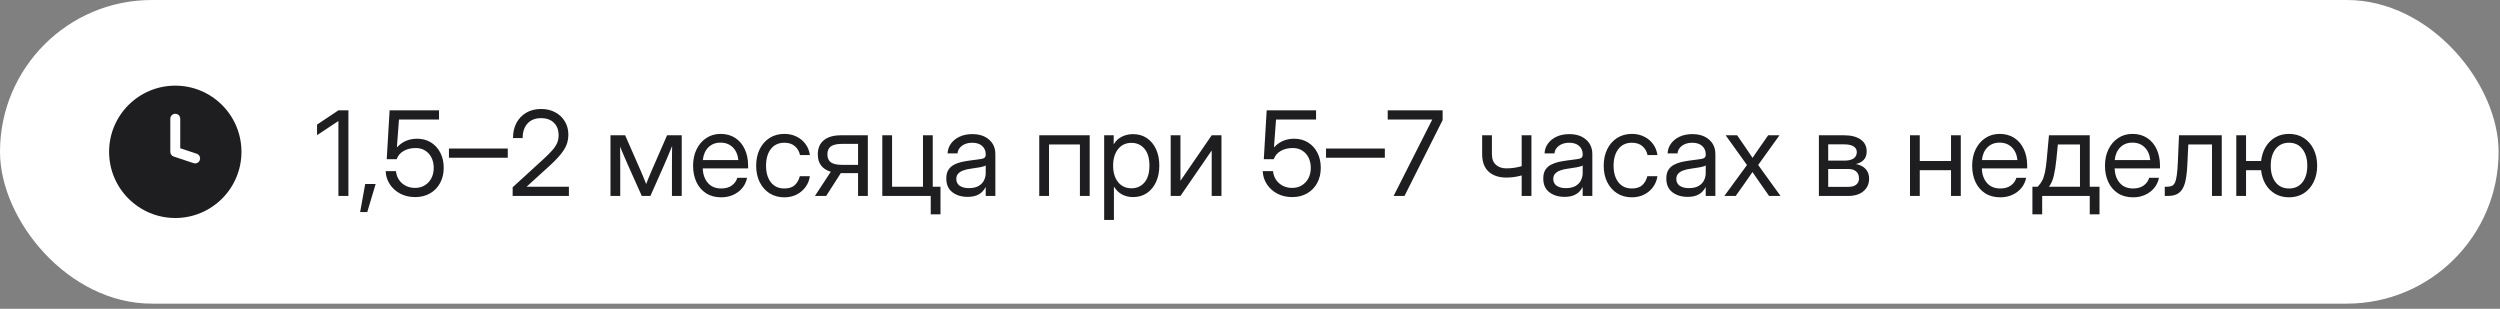 <?xml version="1.0" encoding="UTF-8"?> <svg xmlns="http://www.w3.org/2000/svg" width="340" height="42" viewBox="0 0 340 42" fill="none"><rect x="0" y="0" width="340" height="42" fill="#808080" stroke="none"/><rect width="339.81" height="41.295" rx="20.648" fill="white"></rect><path fill-rule="evenodd" clip-rule="evenodd" d="M23.838 29.648C28.808 29.648 32.838 25.618 32.838 20.648C32.838 15.677 28.808 11.648 23.838 11.648C18.867 11.648 14.838 15.677 14.838 20.648C14.838 25.618 18.867 29.648 23.838 29.648ZM24.513 16.148C24.513 15.775 24.211 15.473 23.838 15.473C23.465 15.473 23.163 15.775 23.163 16.148V20.648C23.163 20.938 23.349 21.196 23.624 21.288L26.324 22.188C26.678 22.306 27.06 22.115 27.178 21.761C27.296 21.407 27.105 21.025 26.751 20.907L24.513 20.161V16.148Z" fill="#1E1E20"></path><path d="M47.385 15.007V26.648H46.025V16.46H46.018L43.119 18.382V16.944L46.025 15.007H47.385ZM48.978 28.843L49.666 25.023H51.088L49.947 28.843H48.978ZM56.455 26.804C55.71 26.804 55.041 26.65 54.447 26.343C53.853 26.03 53.38 25.608 53.025 25.077C52.671 24.546 52.478 23.944 52.447 23.273H53.853C53.916 23.934 54.187 24.481 54.666 24.913C55.15 25.34 55.747 25.554 56.455 25.554C56.96 25.554 57.4 25.436 57.775 25.202C58.156 24.968 58.453 24.648 58.666 24.241C58.88 23.83 58.986 23.361 58.986 22.835C58.986 22.309 58.885 21.843 58.682 21.436C58.478 21.03 58.195 20.713 57.83 20.483C57.465 20.249 57.041 20.132 56.557 20.132C55.916 20.132 55.367 20.262 54.908 20.523C54.45 20.778 54.13 21.153 53.947 21.648H52.596L52.986 15.007H59.705V16.257H54.26L53.978 20.03H53.994C54.718 19.254 55.63 18.866 56.728 18.866C57.442 18.866 58.07 19.035 58.611 19.374C59.158 19.713 59.583 20.179 59.885 20.773C60.192 21.366 60.346 22.049 60.346 22.819C60.346 23.601 60.182 24.291 59.853 24.89C59.531 25.489 59.078 25.957 58.494 26.296C57.911 26.634 57.231 26.804 56.455 26.804ZM69.057 20.202V21.452H61.057V20.202H69.057ZM69.721 26.648V25.468L73.861 21.686C74.356 21.233 74.757 20.835 75.064 20.491C75.377 20.148 75.606 19.811 75.752 19.483C75.898 19.155 75.971 18.793 75.971 18.398C75.971 17.679 75.757 17.111 75.33 16.694C74.908 16.278 74.328 16.069 73.588 16.069C72.791 16.069 72.174 16.314 71.736 16.804C71.299 17.288 71.08 17.944 71.08 18.773H69.768C69.768 17.996 69.924 17.311 70.236 16.718C70.554 16.124 70.999 15.661 71.572 15.327C72.145 14.989 72.814 14.819 73.58 14.819C74.309 14.819 74.953 14.97 75.51 15.273C76.067 15.569 76.505 15.983 76.822 16.515C77.14 17.041 77.299 17.65 77.299 18.343C77.299 19.093 77.091 19.783 76.674 20.413C76.262 21.043 75.63 21.746 74.775 22.523L71.627 25.382V25.398H77.369V26.648H69.721ZM83.025 26.648V18.398H85.018L87.158 23.273C87.299 23.595 87.426 23.9 87.541 24.186C87.656 24.468 87.768 24.749 87.877 25.03C87.992 24.749 88.103 24.468 88.213 24.186C88.328 23.9 88.455 23.595 88.596 23.273L90.721 18.398H92.713V26.648H91.385V22.476C91.385 21.887 91.387 21.4 91.393 21.015C91.398 20.629 91.403 20.244 91.408 19.858C91.242 20.259 91.072 20.668 90.9 21.085C90.734 21.496 90.538 21.955 90.314 22.46L88.455 26.648H87.283L85.408 22.46C85.189 21.976 84.997 21.533 84.83 21.132C84.663 20.726 84.497 20.33 84.33 19.944C84.335 20.314 84.341 20.686 84.346 21.061C84.351 21.436 84.353 21.908 84.353 22.476V26.648H83.025ZM98.088 26.835C97.281 26.835 96.591 26.65 96.018 26.28C95.45 25.91 95.015 25.403 94.713 24.757C94.411 24.106 94.26 23.366 94.26 22.538C94.26 21.7 94.419 20.955 94.736 20.304C95.054 19.653 95.494 19.142 96.057 18.773C96.619 18.398 97.265 18.21 97.994 18.21C98.76 18.21 99.424 18.392 99.986 18.757C100.549 19.121 100.981 19.629 101.283 20.28C101.59 20.931 101.744 21.684 101.744 22.538V22.905H95.572C95.603 23.713 95.835 24.369 96.268 24.874C96.7 25.379 97.307 25.632 98.088 25.632C98.676 25.632 99.156 25.496 99.525 25.226C99.9 24.955 100.15 24.606 100.275 24.179H101.604C101.499 24.705 101.283 25.168 100.955 25.569C100.627 25.965 100.215 26.275 99.721 26.499C99.231 26.723 98.687 26.835 98.088 26.835ZM95.588 21.765H100.416C100.343 21.041 100.09 20.465 99.658 20.038C99.226 19.611 98.671 19.398 97.994 19.398C97.317 19.398 96.765 19.611 96.338 20.038C95.911 20.465 95.661 21.041 95.588 21.765ZM106.666 26.835C105.906 26.835 105.236 26.653 104.658 26.288C104.085 25.918 103.637 25.41 103.314 24.765C102.997 24.119 102.838 23.377 102.838 22.538C102.838 21.694 102.997 20.947 103.314 20.296C103.637 19.645 104.085 19.134 104.658 18.765C105.236 18.395 105.906 18.21 106.666 18.21C107.291 18.21 107.851 18.335 108.346 18.585C108.84 18.83 109.244 19.168 109.557 19.601C109.874 20.033 110.07 20.528 110.143 21.085H108.799C108.7 20.601 108.471 20.202 108.111 19.89C107.757 19.572 107.275 19.413 106.666 19.413C105.89 19.413 105.281 19.697 104.838 20.265C104.4 20.832 104.182 21.59 104.182 22.538C104.182 23.476 104.4 24.226 104.838 24.788C105.275 25.351 105.885 25.632 106.666 25.632C107.286 25.632 107.76 25.481 108.088 25.179C108.416 24.871 108.645 24.465 108.775 23.96H110.143C110.07 24.502 109.874 24.991 109.557 25.429C109.244 25.861 108.838 26.205 108.338 26.46C107.843 26.71 107.286 26.835 106.666 26.835ZM118.025 26.648H116.697V23.546H114.432C114.406 23.546 114.377 23.546 114.346 23.546L112.361 26.648H110.83L112.986 23.358C111.809 22.999 111.221 22.213 111.221 20.999C111.221 20.16 111.494 19.517 112.041 19.069C112.588 18.621 113.367 18.398 114.377 18.398H118.025V26.648ZM116.697 22.421V19.569H114.486C113.809 19.569 113.312 19.684 112.994 19.913C112.682 20.142 112.525 20.504 112.525 20.999C112.525 21.494 112.687 21.856 113.01 22.085C113.333 22.309 113.843 22.421 114.541 22.421H116.697ZM119.994 26.648V18.398H121.322V25.398H125.525V18.398H126.854V26.648H119.994ZM126.58 29.148V26.648H126.002V25.398H127.908V29.148H126.58ZM131.572 26.773C130.755 26.773 130.07 26.561 129.518 26.14C128.971 25.718 128.697 25.095 128.697 24.273C128.697 23.799 128.788 23.413 128.971 23.116C129.158 22.819 129.406 22.588 129.713 22.421C130.025 22.249 130.377 22.119 130.768 22.03C131.163 21.942 131.567 21.871 131.979 21.819C132.505 21.746 132.919 21.692 133.221 21.655C133.523 21.619 133.736 21.559 133.861 21.476C133.992 21.392 134.057 21.246 134.057 21.038V20.96C134.057 20.512 133.895 20.142 133.572 19.851C133.255 19.559 132.807 19.413 132.229 19.413C131.656 19.413 131.184 19.554 130.814 19.835C130.45 20.111 130.252 20.455 130.221 20.866H128.869C128.895 20.361 129.051 19.913 129.338 19.523C129.624 19.127 130.015 18.814 130.51 18.585C131.005 18.356 131.577 18.241 132.229 18.241C133.192 18.241 133.955 18.491 134.518 18.991C135.085 19.486 135.369 20.142 135.369 20.96V26.648H134.057V25.476H134.025C133.926 25.674 133.781 25.874 133.588 26.077C133.395 26.275 133.135 26.442 132.807 26.577C132.484 26.707 132.072 26.773 131.572 26.773ZM131.76 25.585C132.301 25.585 132.742 25.489 133.08 25.296C133.419 25.098 133.666 24.843 133.822 24.53C133.979 24.218 134.057 23.882 134.057 23.523V22.491C133.958 22.585 133.695 22.671 133.268 22.749C132.84 22.822 132.39 22.892 131.916 22.96C131.598 23.002 131.296 23.075 131.01 23.179C130.729 23.278 130.499 23.421 130.322 23.608C130.145 23.791 130.057 24.038 130.057 24.351C130.057 24.736 130.208 25.038 130.51 25.257C130.817 25.476 131.234 25.585 131.76 25.585ZM148.197 18.398V26.648H146.869V19.648H142.666V26.648H141.338V18.398H148.197ZM150.166 29.913V18.398H151.463V19.616H151.479C151.744 19.153 152.111 18.809 152.58 18.585C153.049 18.356 153.551 18.241 154.088 18.241C154.807 18.241 155.434 18.421 155.971 18.78C156.507 19.14 156.924 19.642 157.221 20.288C157.518 20.929 157.666 21.674 157.666 22.523C157.666 23.366 157.518 24.111 157.221 24.757C156.924 25.398 156.507 25.9 155.971 26.265C155.434 26.624 154.807 26.804 154.088 26.804C153.551 26.804 153.062 26.689 152.619 26.46C152.176 26.226 151.807 25.871 151.51 25.398H151.494V29.913H150.166ZM153.885 25.608C154.598 25.608 155.182 25.348 155.635 24.827C156.093 24.301 156.322 23.533 156.322 22.523C156.322 21.512 156.093 20.744 155.635 20.218C155.182 19.692 154.598 19.429 153.885 19.429C153.119 19.429 152.51 19.713 152.057 20.28C151.609 20.843 151.385 21.59 151.385 22.523C151.385 23.455 151.609 24.202 152.057 24.765C152.51 25.327 153.119 25.608 153.885 25.608ZM166.119 26.648H164.791V20.499H164.768L160.541 26.648H159.213V18.398H160.541V24.554H160.564L164.791 18.398H166.119V26.648ZM175.736 26.804C174.992 26.804 174.322 26.65 173.729 26.343C173.135 26.03 172.661 25.608 172.307 25.077C171.952 24.546 171.76 23.944 171.729 23.273H173.135C173.197 23.934 173.468 24.481 173.947 24.913C174.432 25.34 175.028 25.554 175.736 25.554C176.242 25.554 176.682 25.436 177.057 25.202C177.437 24.968 177.734 24.648 177.947 24.241C178.161 23.83 178.268 23.361 178.268 22.835C178.268 22.309 178.166 21.843 177.963 21.436C177.76 21.03 177.476 20.713 177.111 20.483C176.747 20.249 176.322 20.132 175.838 20.132C175.197 20.132 174.648 20.262 174.189 20.523C173.731 20.778 173.411 21.153 173.229 21.648H171.877L172.268 15.007H178.986V16.257H173.541L173.26 20.03H173.275C173.999 19.254 174.911 18.866 176.01 18.866C176.723 18.866 177.351 19.035 177.893 19.374C178.439 19.713 178.864 20.179 179.166 20.773C179.473 21.366 179.627 22.049 179.627 22.819C179.627 23.601 179.463 24.291 179.135 24.89C178.812 25.489 178.359 25.957 177.775 26.296C177.192 26.634 176.512 26.804 175.736 26.804ZM188.338 20.202V21.452H180.338V20.202H188.338ZM189.533 26.648L194.783 16.265V16.257H188.729V15.007H196.197V16.335L191.01 26.648H189.533ZM204.838 24.148C203.848 24.148 203.057 23.882 202.463 23.351C201.869 22.814 201.572 22.012 201.572 20.944V18.398H202.9V20.944C202.9 21.611 203.085 22.103 203.455 22.421C203.83 22.739 204.291 22.898 204.838 22.898C205.234 22.898 205.604 22.871 205.947 22.819C206.291 22.767 206.624 22.694 206.947 22.601V18.398H208.275V26.648H206.947V23.858C206.63 23.947 206.301 24.017 205.963 24.069C205.624 24.121 205.249 24.148 204.838 24.148ZM212.76 26.773C211.942 26.773 211.257 26.561 210.705 26.14C210.158 25.718 209.885 25.095 209.885 24.273C209.885 23.799 209.976 23.413 210.158 23.116C210.346 22.819 210.593 22.588 210.9 22.421C211.213 22.249 211.564 22.119 211.955 22.03C212.351 21.942 212.755 21.871 213.166 21.819C213.692 21.746 214.106 21.692 214.408 21.655C214.71 21.619 214.924 21.559 215.049 21.476C215.179 21.392 215.244 21.246 215.244 21.038V20.96C215.244 20.512 215.083 20.142 214.76 19.851C214.442 19.559 213.994 19.413 213.416 19.413C212.843 19.413 212.372 19.554 212.002 19.835C211.637 20.111 211.439 20.455 211.408 20.866H210.057C210.083 20.361 210.239 19.913 210.525 19.523C210.812 19.127 211.202 18.814 211.697 18.585C212.192 18.356 212.765 18.241 213.416 18.241C214.38 18.241 215.143 18.491 215.705 18.991C216.273 19.486 216.557 20.142 216.557 20.96V26.648H215.244V25.476H215.213C215.114 25.674 214.968 25.874 214.775 26.077C214.583 26.275 214.322 26.442 213.994 26.577C213.671 26.707 213.26 26.773 212.76 26.773ZM212.947 25.585C213.489 25.585 213.929 25.489 214.268 25.296C214.606 25.098 214.854 24.843 215.01 24.53C215.166 24.218 215.244 23.882 215.244 23.523V22.491C215.145 22.585 214.882 22.671 214.455 22.749C214.028 22.822 213.577 22.892 213.104 22.96C212.786 23.002 212.484 23.075 212.197 23.179C211.916 23.278 211.687 23.421 211.51 23.608C211.333 23.791 211.244 24.038 211.244 24.351C211.244 24.736 211.395 25.038 211.697 25.257C212.005 25.476 212.421 25.585 212.947 25.585ZM221.932 26.835C221.171 26.835 220.502 26.653 219.924 26.288C219.351 25.918 218.903 25.41 218.58 24.765C218.262 24.119 218.104 23.377 218.104 22.538C218.104 21.694 218.262 20.947 218.58 20.296C218.903 19.645 219.351 19.134 219.924 18.765C220.502 18.395 221.171 18.21 221.932 18.21C222.557 18.21 223.117 18.335 223.611 18.585C224.106 18.83 224.51 19.168 224.822 19.601C225.14 20.033 225.335 20.528 225.408 21.085H224.064C223.965 20.601 223.736 20.202 223.377 19.89C223.023 19.572 222.541 19.413 221.932 19.413C221.156 19.413 220.546 19.697 220.104 20.265C219.666 20.832 219.447 21.59 219.447 22.538C219.447 23.476 219.666 24.226 220.104 24.788C220.541 25.351 221.15 25.632 221.932 25.632C222.551 25.632 223.025 25.481 223.354 25.179C223.682 24.871 223.911 24.465 224.041 23.96H225.408C225.335 24.502 225.14 24.991 224.822 25.429C224.51 25.861 224.104 26.205 223.604 26.46C223.109 26.71 222.551 26.835 221.932 26.835ZM229.494 26.773C228.676 26.773 227.992 26.561 227.439 26.14C226.893 25.718 226.619 25.095 226.619 24.273C226.619 23.799 226.71 23.413 226.893 23.116C227.08 22.819 227.327 22.588 227.635 22.421C227.947 22.249 228.299 22.119 228.689 22.03C229.085 21.942 229.489 21.871 229.9 21.819C230.426 21.746 230.84 21.692 231.143 21.655C231.445 21.619 231.658 21.559 231.783 21.476C231.913 21.392 231.979 21.246 231.979 21.038V20.96C231.979 20.512 231.817 20.142 231.494 19.851C231.176 19.559 230.729 19.413 230.15 19.413C229.577 19.413 229.106 19.554 228.736 19.835C228.372 20.111 228.174 20.455 228.143 20.866H226.791C226.817 20.361 226.973 19.913 227.26 19.523C227.546 19.127 227.937 18.814 228.432 18.585C228.926 18.356 229.499 18.241 230.15 18.241C231.114 18.241 231.877 18.491 232.439 18.991C233.007 19.486 233.291 20.142 233.291 20.96V26.648H231.979V25.476H231.947C231.848 25.674 231.702 25.874 231.51 26.077C231.317 26.275 231.057 26.442 230.729 26.577C230.406 26.707 229.994 26.773 229.494 26.773ZM229.682 25.585C230.223 25.585 230.663 25.489 231.002 25.296C231.34 25.098 231.588 24.843 231.744 24.53C231.9 24.218 231.979 23.882 231.979 23.523V22.491C231.88 22.585 231.617 22.671 231.189 22.749C230.762 22.822 230.312 22.892 229.838 22.96C229.52 23.002 229.218 23.075 228.932 23.179C228.65 23.278 228.421 23.421 228.244 23.608C228.067 23.791 227.979 24.038 227.979 24.351C227.979 24.736 228.13 25.038 228.432 25.257C228.739 25.476 229.156 25.585 229.682 25.585ZM234.51 26.648L237.588 22.444L234.689 18.398H236.252L237.369 20.023C237.536 20.267 237.7 20.509 237.861 20.749C238.023 20.989 238.184 21.228 238.346 21.468C238.512 21.228 238.676 20.989 238.838 20.749C238.999 20.509 239.166 20.267 239.338 20.023L240.471 18.398H242.01L239.111 22.436L242.15 26.648H240.596L239.283 24.773C239.122 24.543 238.963 24.314 238.807 24.085C238.65 23.856 238.494 23.627 238.338 23.398C238.182 23.627 238.023 23.856 237.861 24.085C237.705 24.314 237.546 24.543 237.385 24.773L236.057 26.648H234.51ZM247.369 26.648V18.398H250.807C251.744 18.398 252.489 18.588 253.041 18.968C253.593 19.348 253.869 19.89 253.869 20.593C253.869 21.082 253.734 21.468 253.463 21.749C253.192 22.025 252.833 22.213 252.385 22.311C252.692 22.358 252.984 22.46 253.26 22.616C253.536 22.767 253.76 22.983 253.932 23.265C254.109 23.541 254.197 23.89 254.197 24.311C254.197 25.004 253.945 25.567 253.439 25.999C252.934 26.431 252.239 26.648 251.354 26.648H247.369ZM248.635 25.413H251.354C251.827 25.413 252.189 25.314 252.439 25.116C252.695 24.913 252.822 24.629 252.822 24.265C252.822 23.853 252.695 23.538 252.439 23.319C252.189 23.095 251.827 22.983 251.354 22.983H248.635V25.413ZM248.635 21.843H250.869C251.4 21.843 251.809 21.744 252.096 21.546C252.382 21.343 252.525 21.056 252.525 20.686C252.525 20.348 252.377 20.088 252.08 19.905C251.783 19.723 251.359 19.632 250.807 19.632H248.635V21.843ZM261.088 18.398V21.898H265.338V18.398H266.666V26.648H265.338V23.148H261.088V26.648H259.76V18.398H261.088ZM272.041 26.835C271.234 26.835 270.544 26.65 269.971 26.28C269.403 25.91 268.968 25.403 268.666 24.757C268.364 24.106 268.213 23.366 268.213 22.538C268.213 21.7 268.372 20.955 268.689 20.304C269.007 19.653 269.447 19.142 270.01 18.773C270.572 18.398 271.218 18.21 271.947 18.21C272.713 18.21 273.377 18.392 273.939 18.757C274.502 19.121 274.934 19.629 275.236 20.28C275.544 20.931 275.697 21.684 275.697 22.538V22.905H269.525C269.557 23.713 269.788 24.369 270.221 24.874C270.653 25.379 271.26 25.632 272.041 25.632C272.63 25.632 273.109 25.496 273.479 25.226C273.854 24.955 274.104 24.606 274.229 24.179H275.557C275.452 24.705 275.236 25.168 274.908 25.569C274.58 25.965 274.169 26.275 273.674 26.499C273.184 26.723 272.64 26.835 272.041 26.835ZM269.541 21.765H274.369C274.296 21.041 274.044 20.465 273.611 20.038C273.179 19.611 272.624 19.398 271.947 19.398C271.27 19.398 270.718 19.611 270.291 20.038C269.864 20.465 269.614 21.041 269.541 21.765ZM276.408 29.148V25.398H277.127C277.367 25.148 277.564 24.879 277.721 24.593C277.877 24.306 278.005 23.931 278.104 23.468C278.208 23.004 278.294 22.387 278.361 21.616L278.658 18.398H284.205V25.398H285.533V29.148H284.205V26.648H277.736V29.148H276.408ZM278.658 25.398H282.877V19.648H279.869L279.674 21.616C279.59 22.465 279.476 23.207 279.33 23.843C279.189 24.478 278.965 24.996 278.658 25.398ZM290.104 26.835C289.296 26.835 288.606 26.65 288.033 26.28C287.465 25.91 287.031 25.403 286.729 24.757C286.426 24.106 286.275 23.366 286.275 22.538C286.275 21.7 286.434 20.955 286.752 20.304C287.07 19.653 287.51 19.142 288.072 18.773C288.635 18.398 289.281 18.21 290.01 18.21C290.775 18.21 291.439 18.392 292.002 18.757C292.564 19.121 292.997 19.629 293.299 20.28C293.606 20.931 293.76 21.684 293.76 22.538V22.905H287.588C287.619 23.713 287.851 24.369 288.283 24.874C288.715 25.379 289.322 25.632 290.104 25.632C290.692 25.632 291.171 25.496 291.541 25.226C291.916 24.955 292.166 24.606 292.291 24.179H293.619C293.515 24.705 293.299 25.168 292.971 25.569C292.643 25.965 292.231 26.275 291.736 26.499C291.247 26.723 290.702 26.835 290.104 26.835ZM287.604 21.765H292.432C292.359 21.041 292.106 20.465 291.674 20.038C291.242 19.611 290.687 19.398 290.01 19.398C289.333 19.398 288.781 19.611 288.354 20.038C287.926 20.465 287.676 21.041 287.604 21.765ZM294.408 26.648V25.398H294.721C294.986 25.398 295.205 25.358 295.377 25.28C295.554 25.197 295.695 25.041 295.799 24.811C295.908 24.577 295.992 24.239 296.049 23.796C296.111 23.348 296.158 22.757 296.189 22.023L296.346 18.398H302.158V26.648H300.83V19.648H297.611L297.471 22.523C297.424 23.476 297.32 24.257 297.158 24.866C296.997 25.47 296.734 25.918 296.369 26.21C296.01 26.502 295.507 26.648 294.861 26.648H294.408ZM304.135 26.648V18.398H305.463V21.898H307.51C307.593 21.168 307.801 20.528 308.135 19.976C308.468 19.418 308.906 18.986 309.447 18.679C309.989 18.366 310.609 18.21 311.307 18.21C312.072 18.21 312.742 18.395 313.314 18.765C313.887 19.134 314.333 19.645 314.65 20.296C314.973 20.947 315.135 21.694 315.135 22.538C315.135 23.377 314.973 24.119 314.65 24.765C314.333 25.41 313.887 25.918 313.314 26.288C312.742 26.653 312.072 26.835 311.307 26.835C310.609 26.835 309.986 26.681 309.439 26.374C308.898 26.061 308.46 25.629 308.127 25.077C307.794 24.52 307.588 23.877 307.51 23.148H305.463V26.648H304.135ZM311.307 25.632C312.088 25.632 312.697 25.351 313.135 24.788C313.572 24.22 313.791 23.47 313.791 22.538C313.791 21.595 313.57 20.84 313.127 20.273C312.689 19.7 312.083 19.413 311.307 19.413C310.531 19.413 309.921 19.697 309.479 20.265C309.041 20.832 308.822 21.59 308.822 22.538C308.822 23.476 309.041 24.226 309.479 24.788C309.916 25.351 310.525 25.632 311.307 25.632Z" fill="#1E1E20"></path></svg> 
